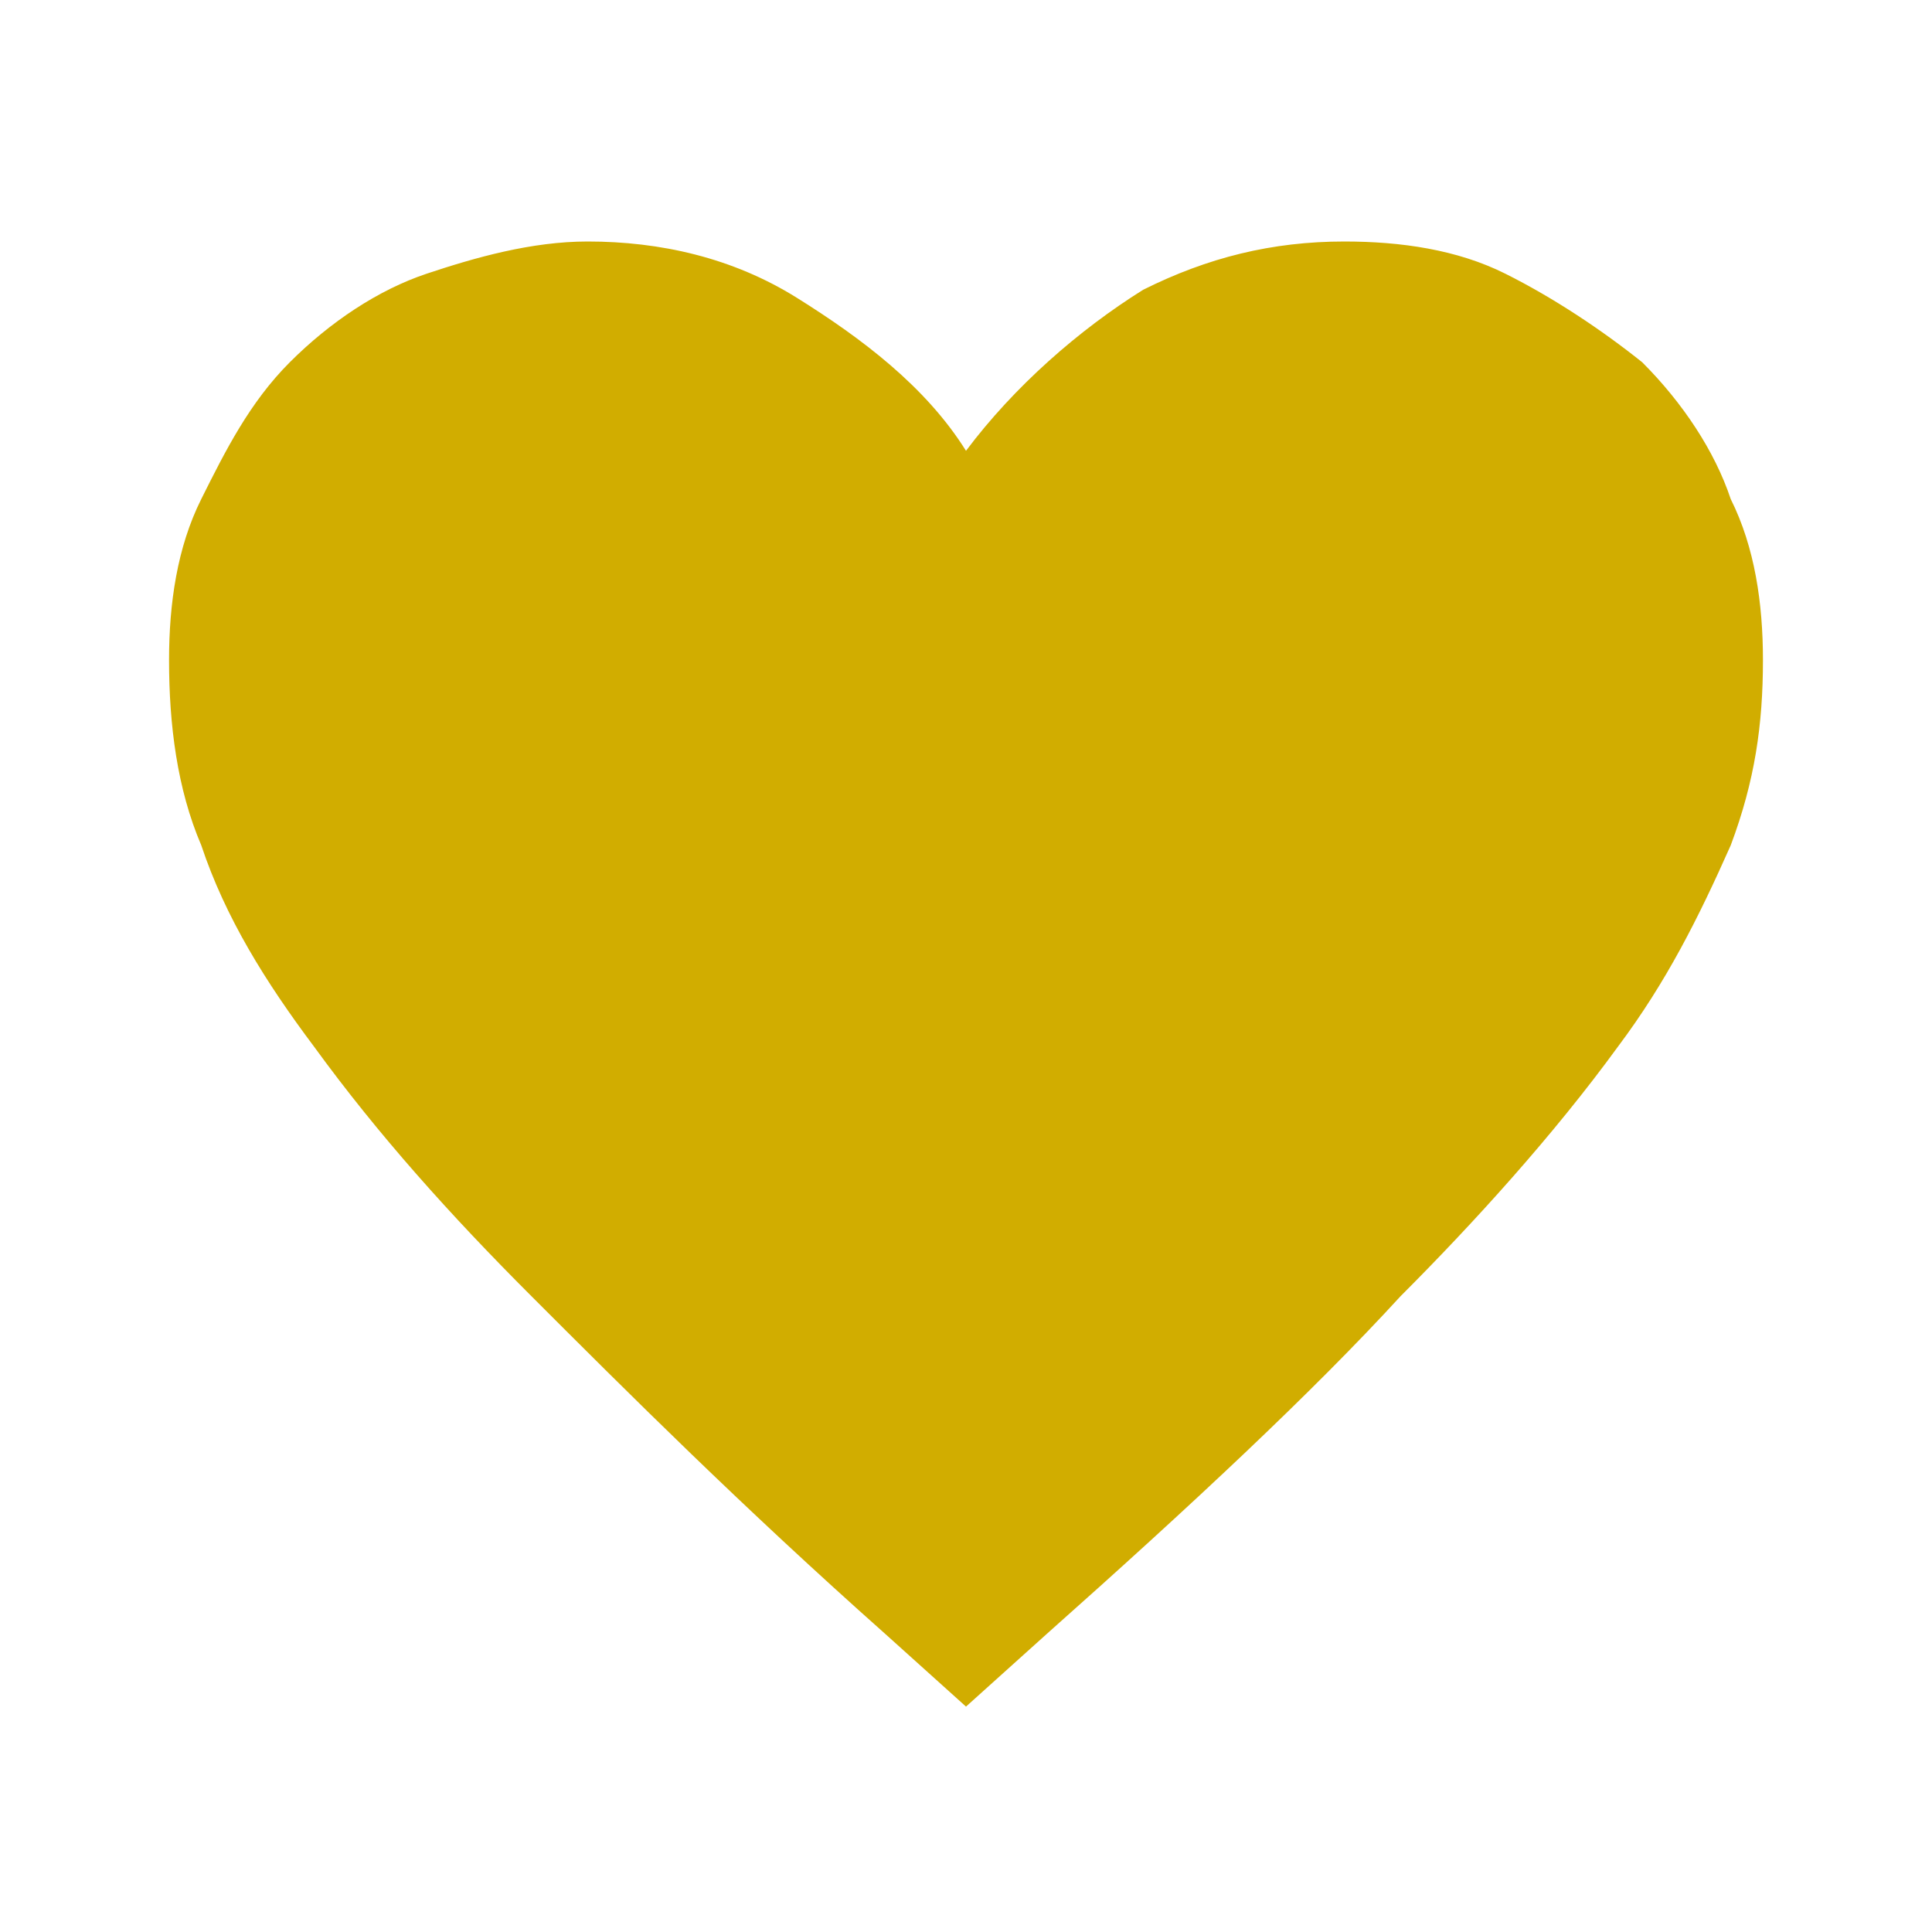 <?xml version="1.0" encoding="UTF-8"?>
<svg xmlns="http://www.w3.org/2000/svg" id="Layer_1" version="1.1" viewBox="0 0 24 24">
  <defs>
    <style>
      .st0 {
        fill: none;
      }

      .st1 {
        fill: #d1ad00;
      }
    </style>
  </defs>
  <rect class="st0" width="24" height="24"></rect>
  <path class="st1" d="M12,21.2l-1-.9c-1.8-1.6-3.2-3-4.4-4.2-1-1-1.9-2-2.7-3.1-.6-.8-1.1-1.6-1.4-2.5-.3-.7-.4-1.5-.4-2.3,0-.7.1-1.4.4-2,.3-.6.6-1.2,1.1-1.7.5-.5,1.1-.9,1.7-1.1s1.3-.4,2-.4c.9,0,1.8.2,2.6.7.8.5,1.6,1.1,2.1,1.9.6-.8,1.4-1.5,2.2-2,.8-.4,1.6-.6,2.5-.6.7,0,1.4.1,2,.4.6.3,1.2.7,1.7,1.1.5.5.9,1.1,1.1,1.7.3.6.4,1.3.4,2,0,.8-.1,1.5-.4,2.3-.4.9-.8,1.7-1.4,2.5-.8,1.1-1.8,2.2-2.7,3.1-1.1,1.2-2.6,2.6-4.4,4.2l-1,.9h0Z"></path>
</svg>
